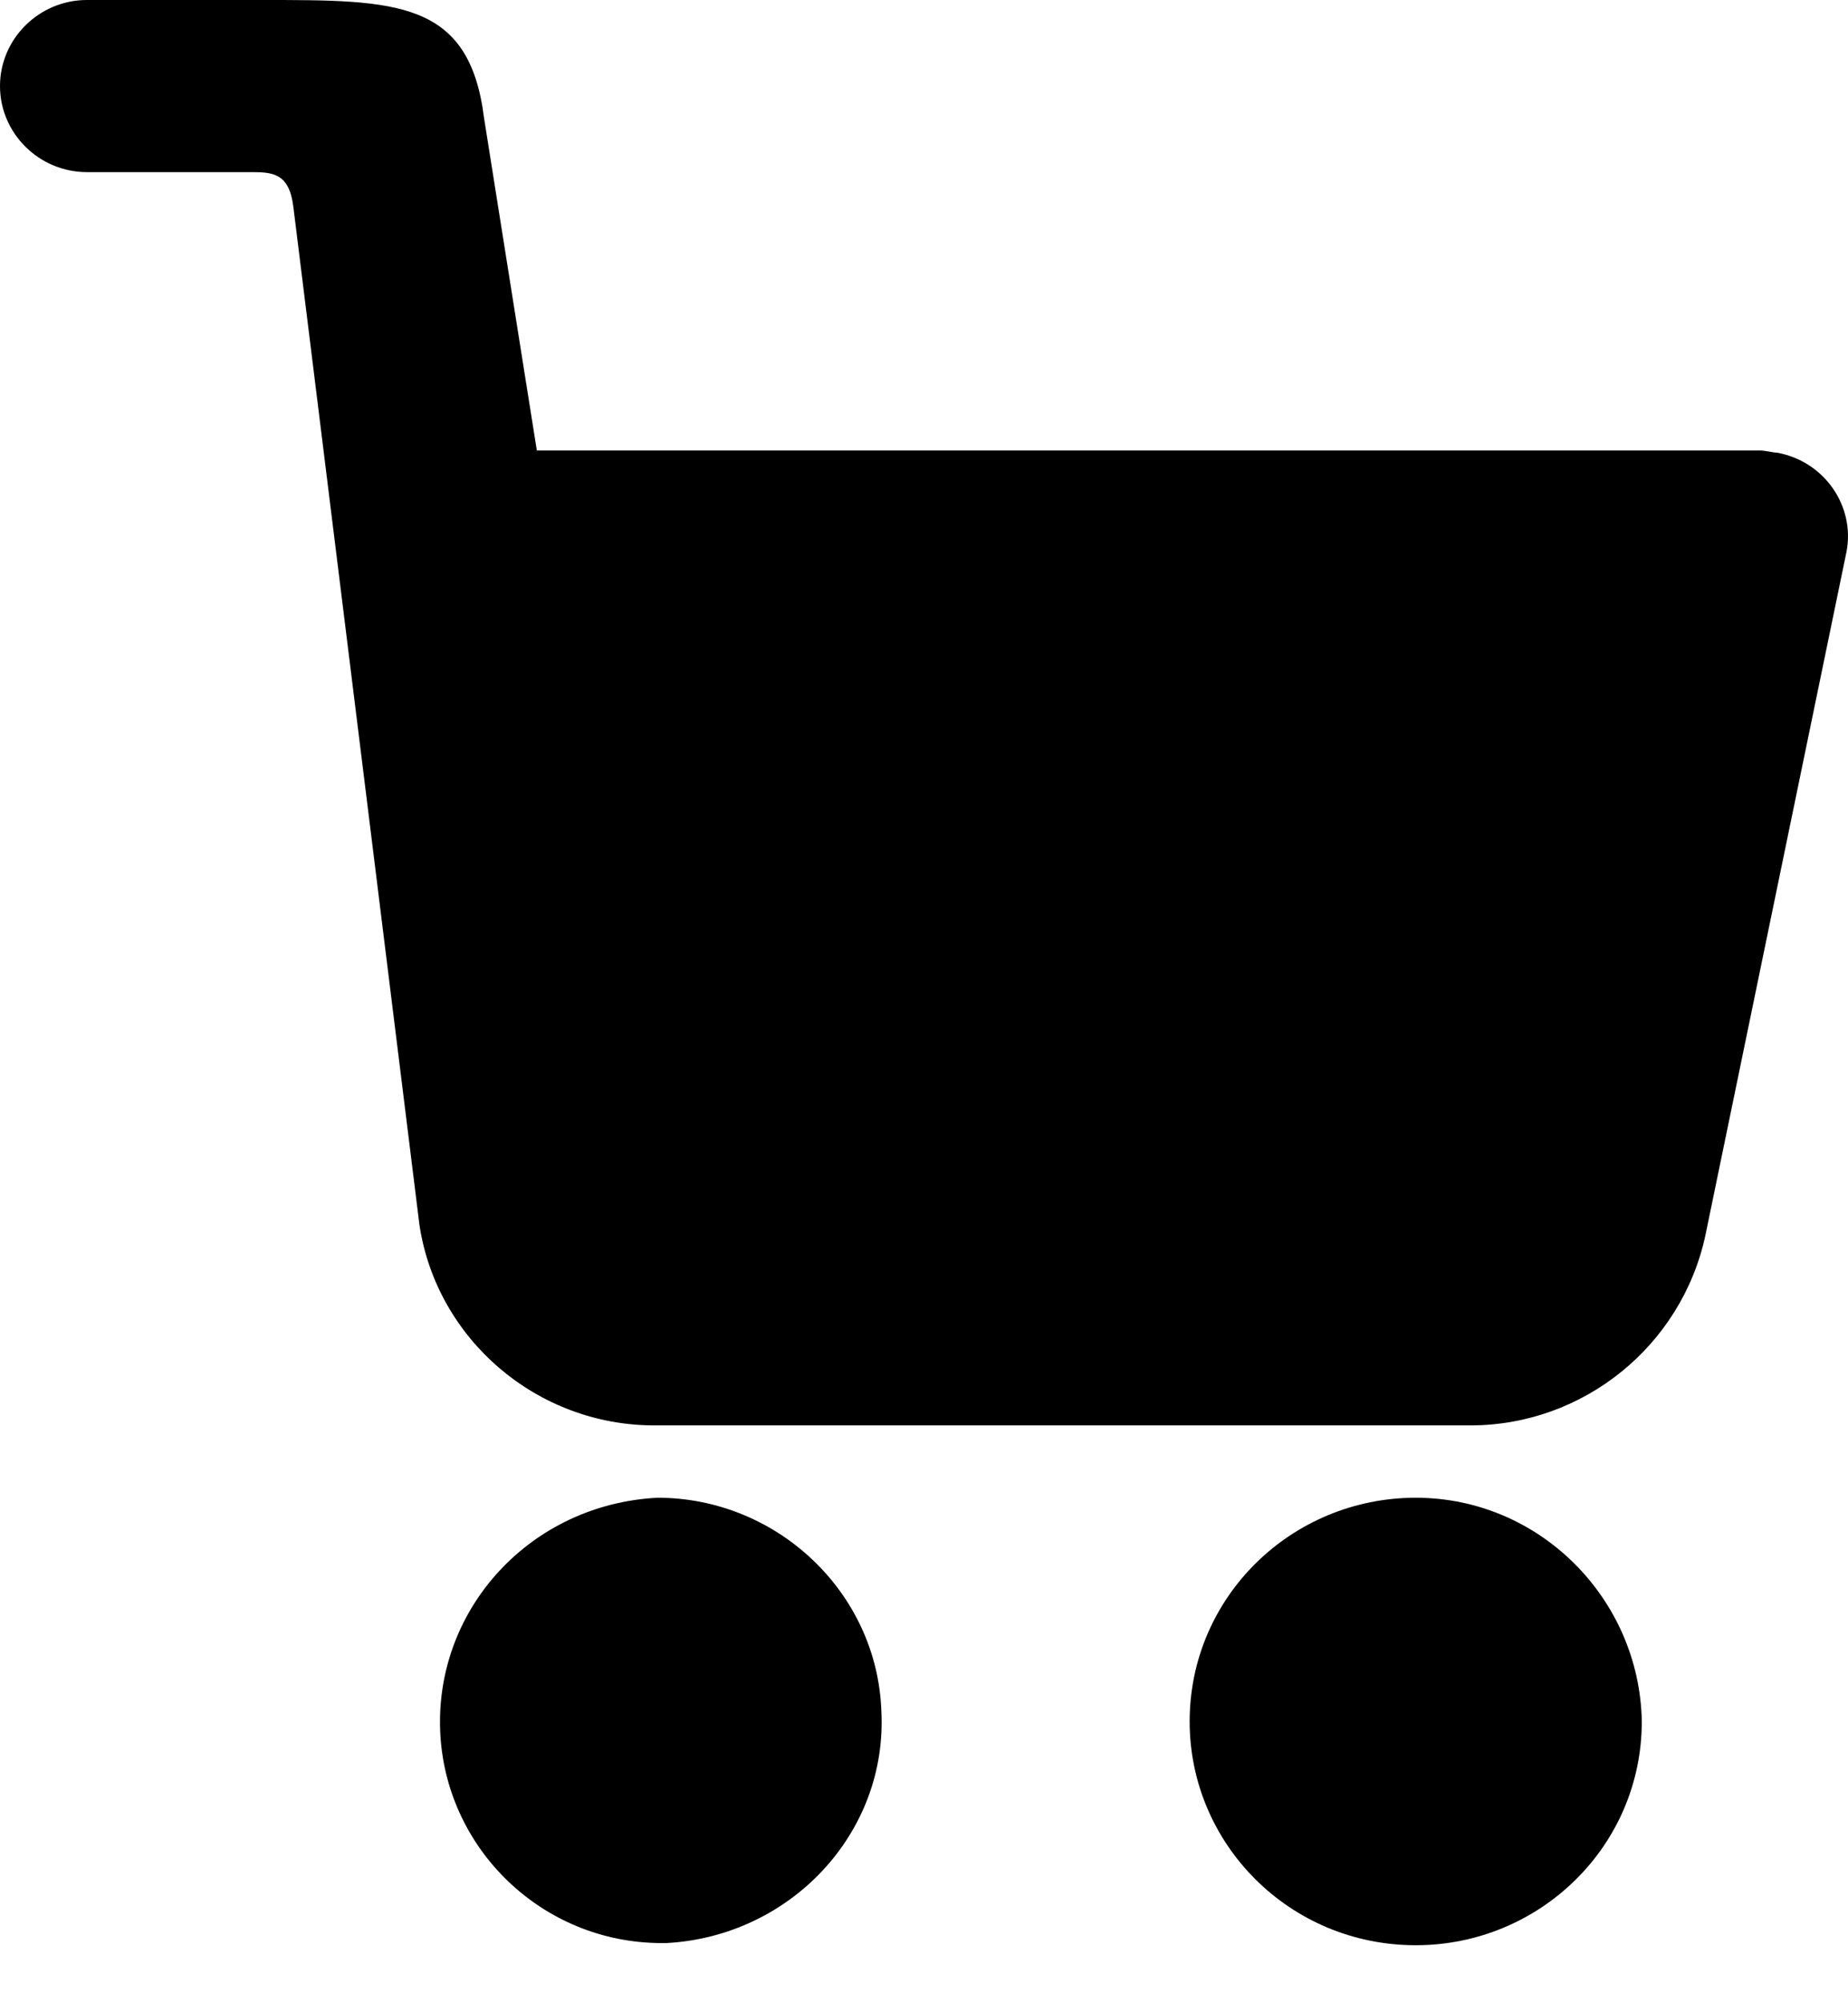 <svg width="24" height="26" viewBox="0 0 24 26" fill="black" xmlns="http://www.w3.org/2000/svg">
  <path d="M23.077 5.875C23.021 5.875 22.936 5.847 22.851 5.847H6.972L6.286 1.53C6.095 -1.19209e-07 5.143 0 3.416 0H1.129C0.508 0 0 0.503 0 1.117C0 1.731 0.508 2.234 1.129 2.234H3.238C3.528 2.234 3.752 2.234 3.809 2.678L5.448 15.903C5.674 17.383 6.972 18.5 8.497 18.5H19.097C20.565 18.5 21.835 17.467 22.146 16.043L23.981 7.159C24.093 6.573 23.698 5.987 23.077 5.875Z" class="icon--fill" />
  <path d="M18.386 19.439C16.777 19.439 15.45 20.723 15.45 22.343C15.45 23.934 16.749 25.247 18.386 25.247C19.995 25.247 21.322 23.962 21.322 22.343C21.294 20.751 19.995 19.439 18.386 19.439Z"  class="icon--fill" />
  <path d="M11.446 22.203C11.39 20.667 10.091 19.439 8.539 19.439C6.901 19.523 5.659 20.863 5.716 22.454C5.772 23.99 7.042 25.219 8.595 25.219H8.651C10.261 25.135 11.531 23.795 11.446 22.203Z" class="icon--fill" />
</svg>
